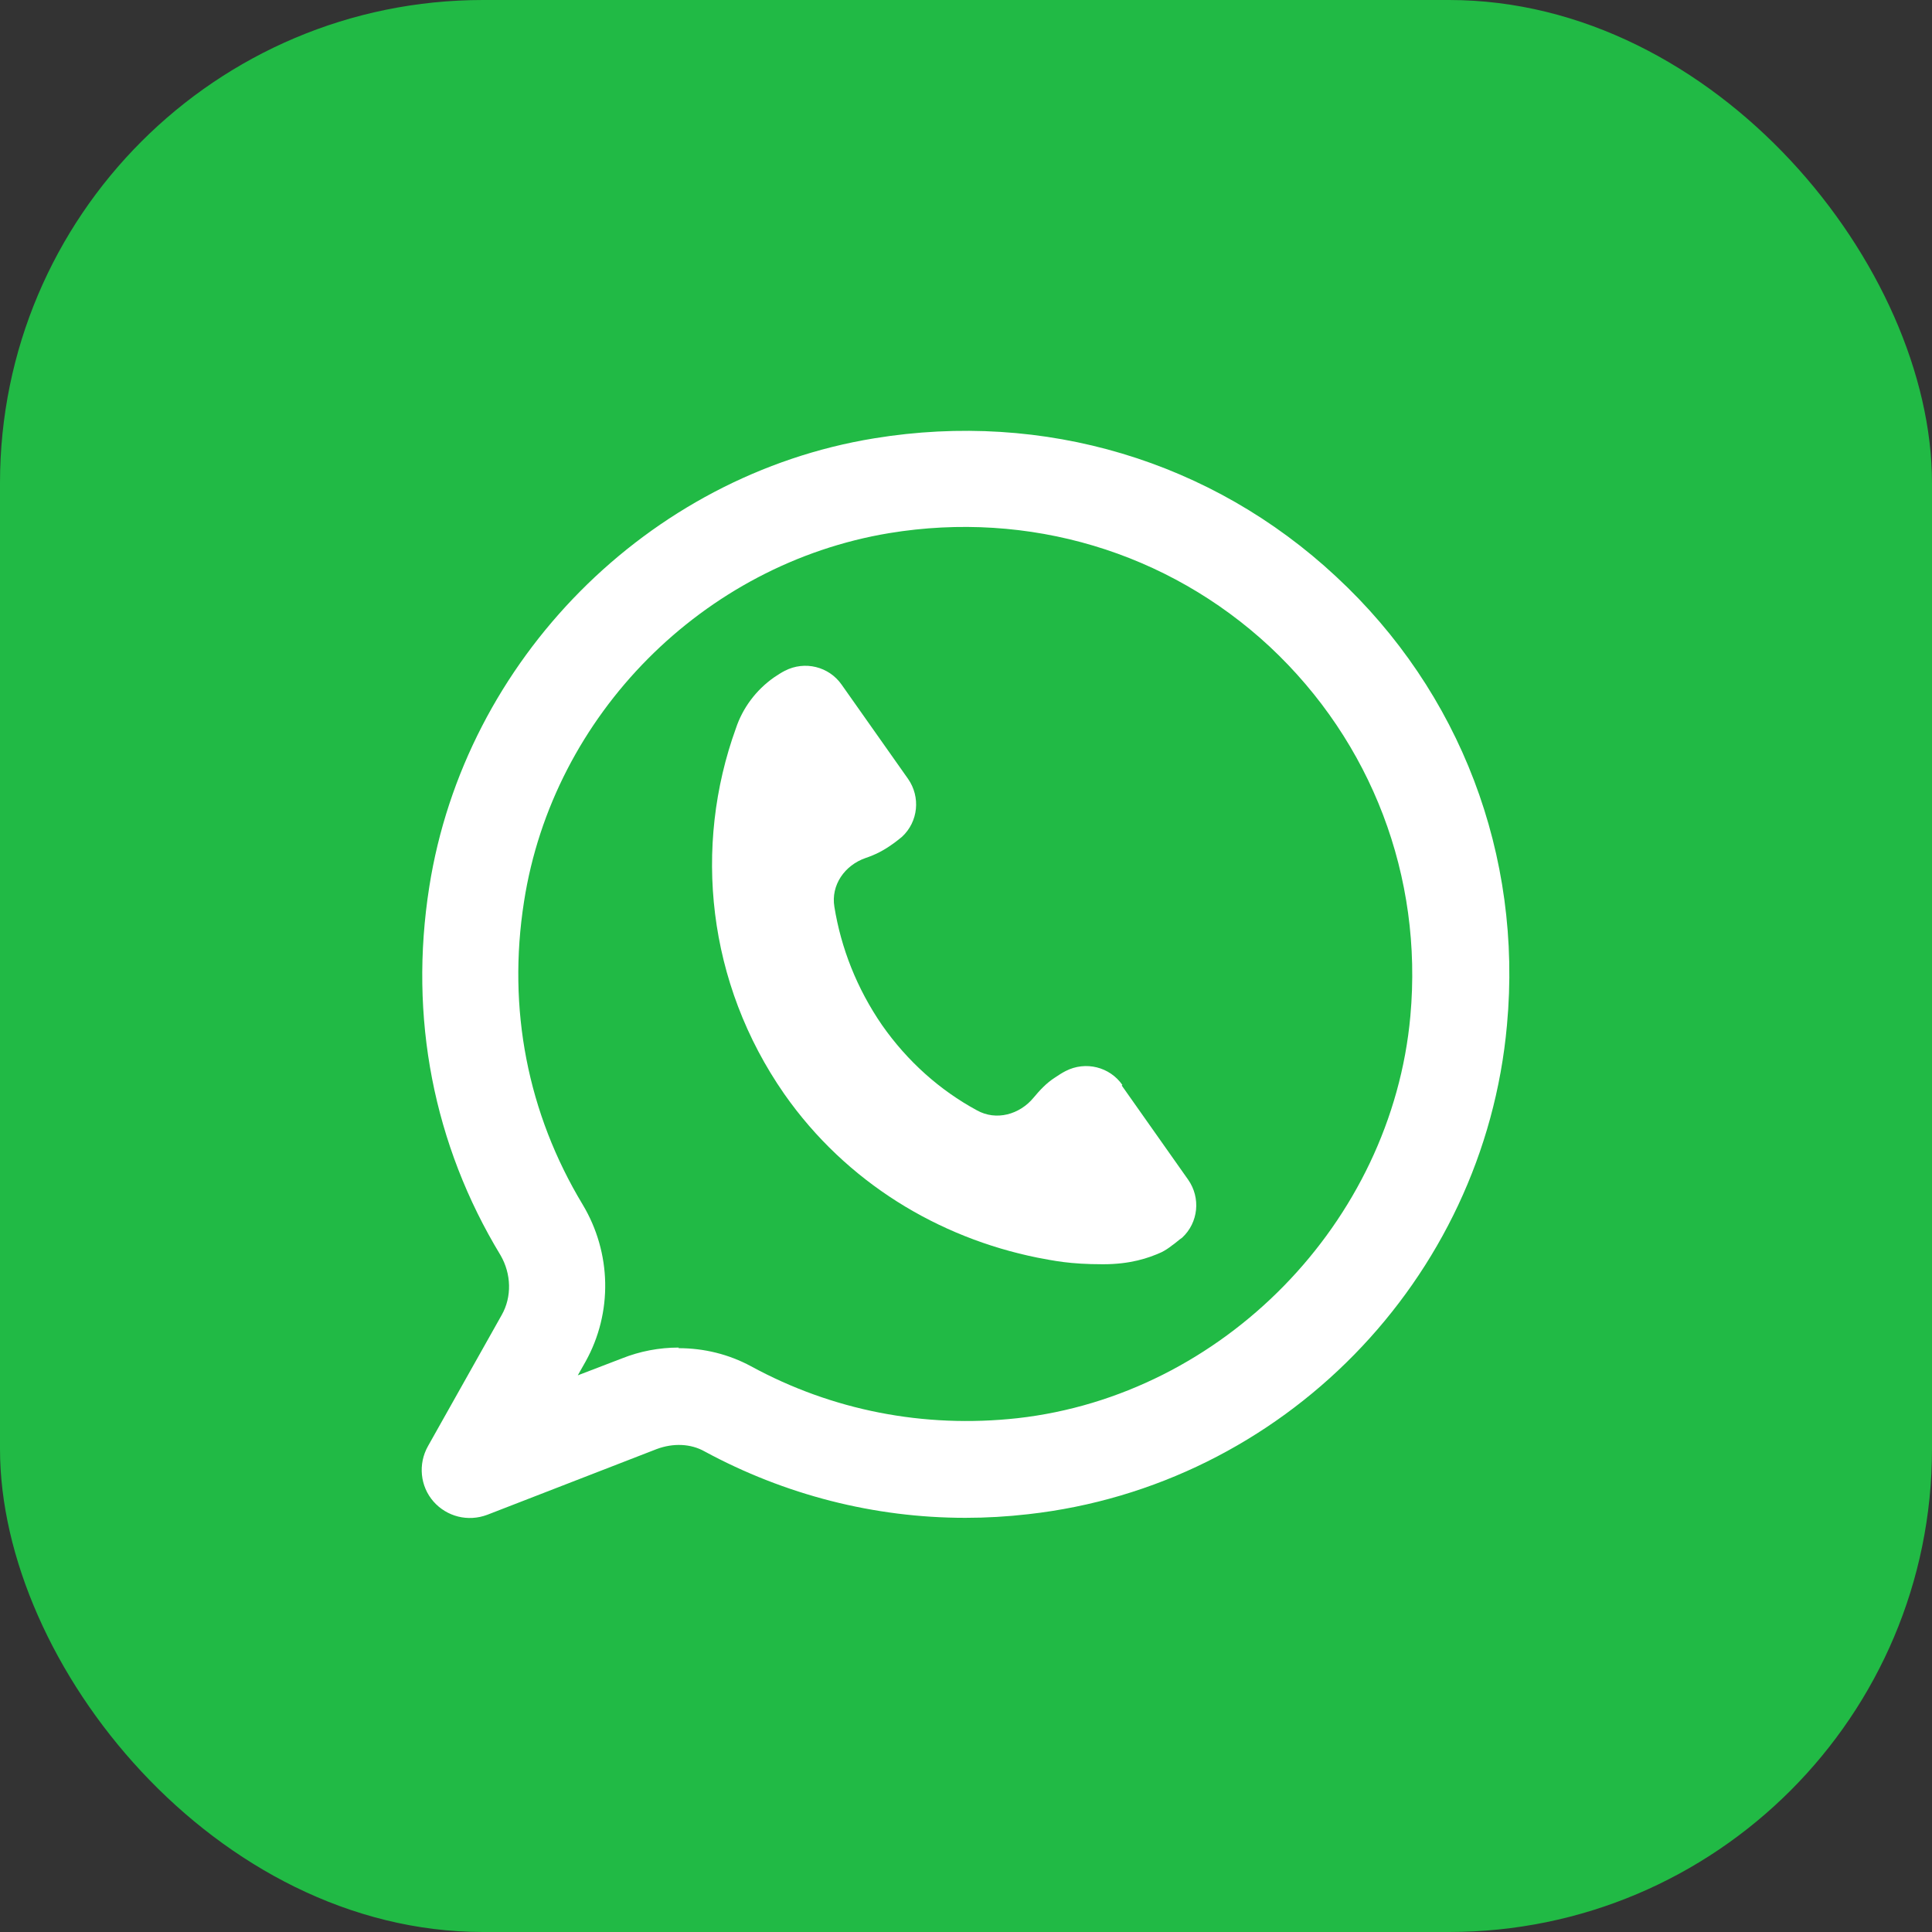 <svg width="32" height="32" viewBox="0 0 32 32" fill="none" xmlns="http://www.w3.org/2000/svg">
<rect x="0" y="0" width="32" height="32" fill="#333333" stroke="none"/>
<rect width="32" height="32" rx="8" fill="#21BA45"/>
<g clip-path="url(#clip0_1334_2280)">
<path d="M15.99 25.14C14.48 25.14 13 24.76 11.67 24.04C11.44 23.91 11.15 23.9 10.88 24L8.07 25.09C7.75 25.21 7.4 25.12 7.18 24.87C6.96 24.62 6.92 24.25 7.09 23.95L8.31 21.78C8.48 21.48 8.47 21.1 8.29 20.79C7.18 18.96 6.77 16.85 7.11 14.69C7.7 10.93 10.73 7.87 14.48 7.26C17.29 6.8 20.07 7.63 22.13 9.55C24.19 11.46 25.22 14.17 24.96 16.98C24.58 21.2 21.24 24.61 17.03 25.08C16.68 25.12 16.34 25.14 15.99 25.14ZM11.24 22.33C11.66 22.33 12.07 22.43 12.44 22.63C13.78 23.36 15.3 23.66 16.85 23.49C20.25 23.11 23.05 20.25 23.36 16.83C23.57 14.52 22.72 12.29 21.03 10.71C19.34 9.14 17.04 8.45 14.73 8.83C11.65 9.34 9.16 11.84 8.68 14.93C8.4 16.71 8.74 18.44 9.65 19.95C10.13 20.75 10.15 21.74 9.7 22.55L9.57 22.78L10.3 22.5C10.6 22.38 10.92 22.32 11.24 22.32V22.33Z" fill="white"/>
<path d="M18.59 17.97C18.38 17.67 17.98 17.57 17.65 17.74C17.59 17.77 17.53 17.81 17.47 17.85C17.33 17.94 17.22 18.06 17.12 18.18C16.89 18.46 16.5 18.57 16.18 18.39C15.57 18.06 15.03 17.58 14.61 16.98C14.19 16.37 13.93 15.7 13.82 15.02C13.76 14.66 13.99 14.33 14.34 14.21C14.49 14.16 14.63 14.09 14.77 13.99C14.83 13.95 14.89 13.9 14.94 13.86C15.21 13.61 15.25 13.2 15.04 12.9L13.94 11.34C13.73 11.04 13.33 10.94 13 11.11C12.94 11.14 12.88 11.18 12.82 11.22C12.52 11.43 12.3 11.73 12.19 12.06C11.48 14.02 11.71 16.28 12.99 18.12C14.02 19.59 15.55 20.5 17.18 20.83C17.45 20.88 17.71 20.94 18.27 20.94C18.72 20.94 19.02 20.84 19.24 20.74C19.3 20.71 19.36 20.67 19.41 20.63C19.47 20.59 19.52 20.54 19.58 20.5C19.85 20.25 19.89 19.84 19.68 19.54L18.58 17.98L18.59 17.97Z" fill="white"/>
</g>
<defs>
<clipPath id="clip0_1334_2280">
<rect width="24" height="24" fill="white" transform="translate(4 4)"/>
</clipPath>
</defs>
</svg>
